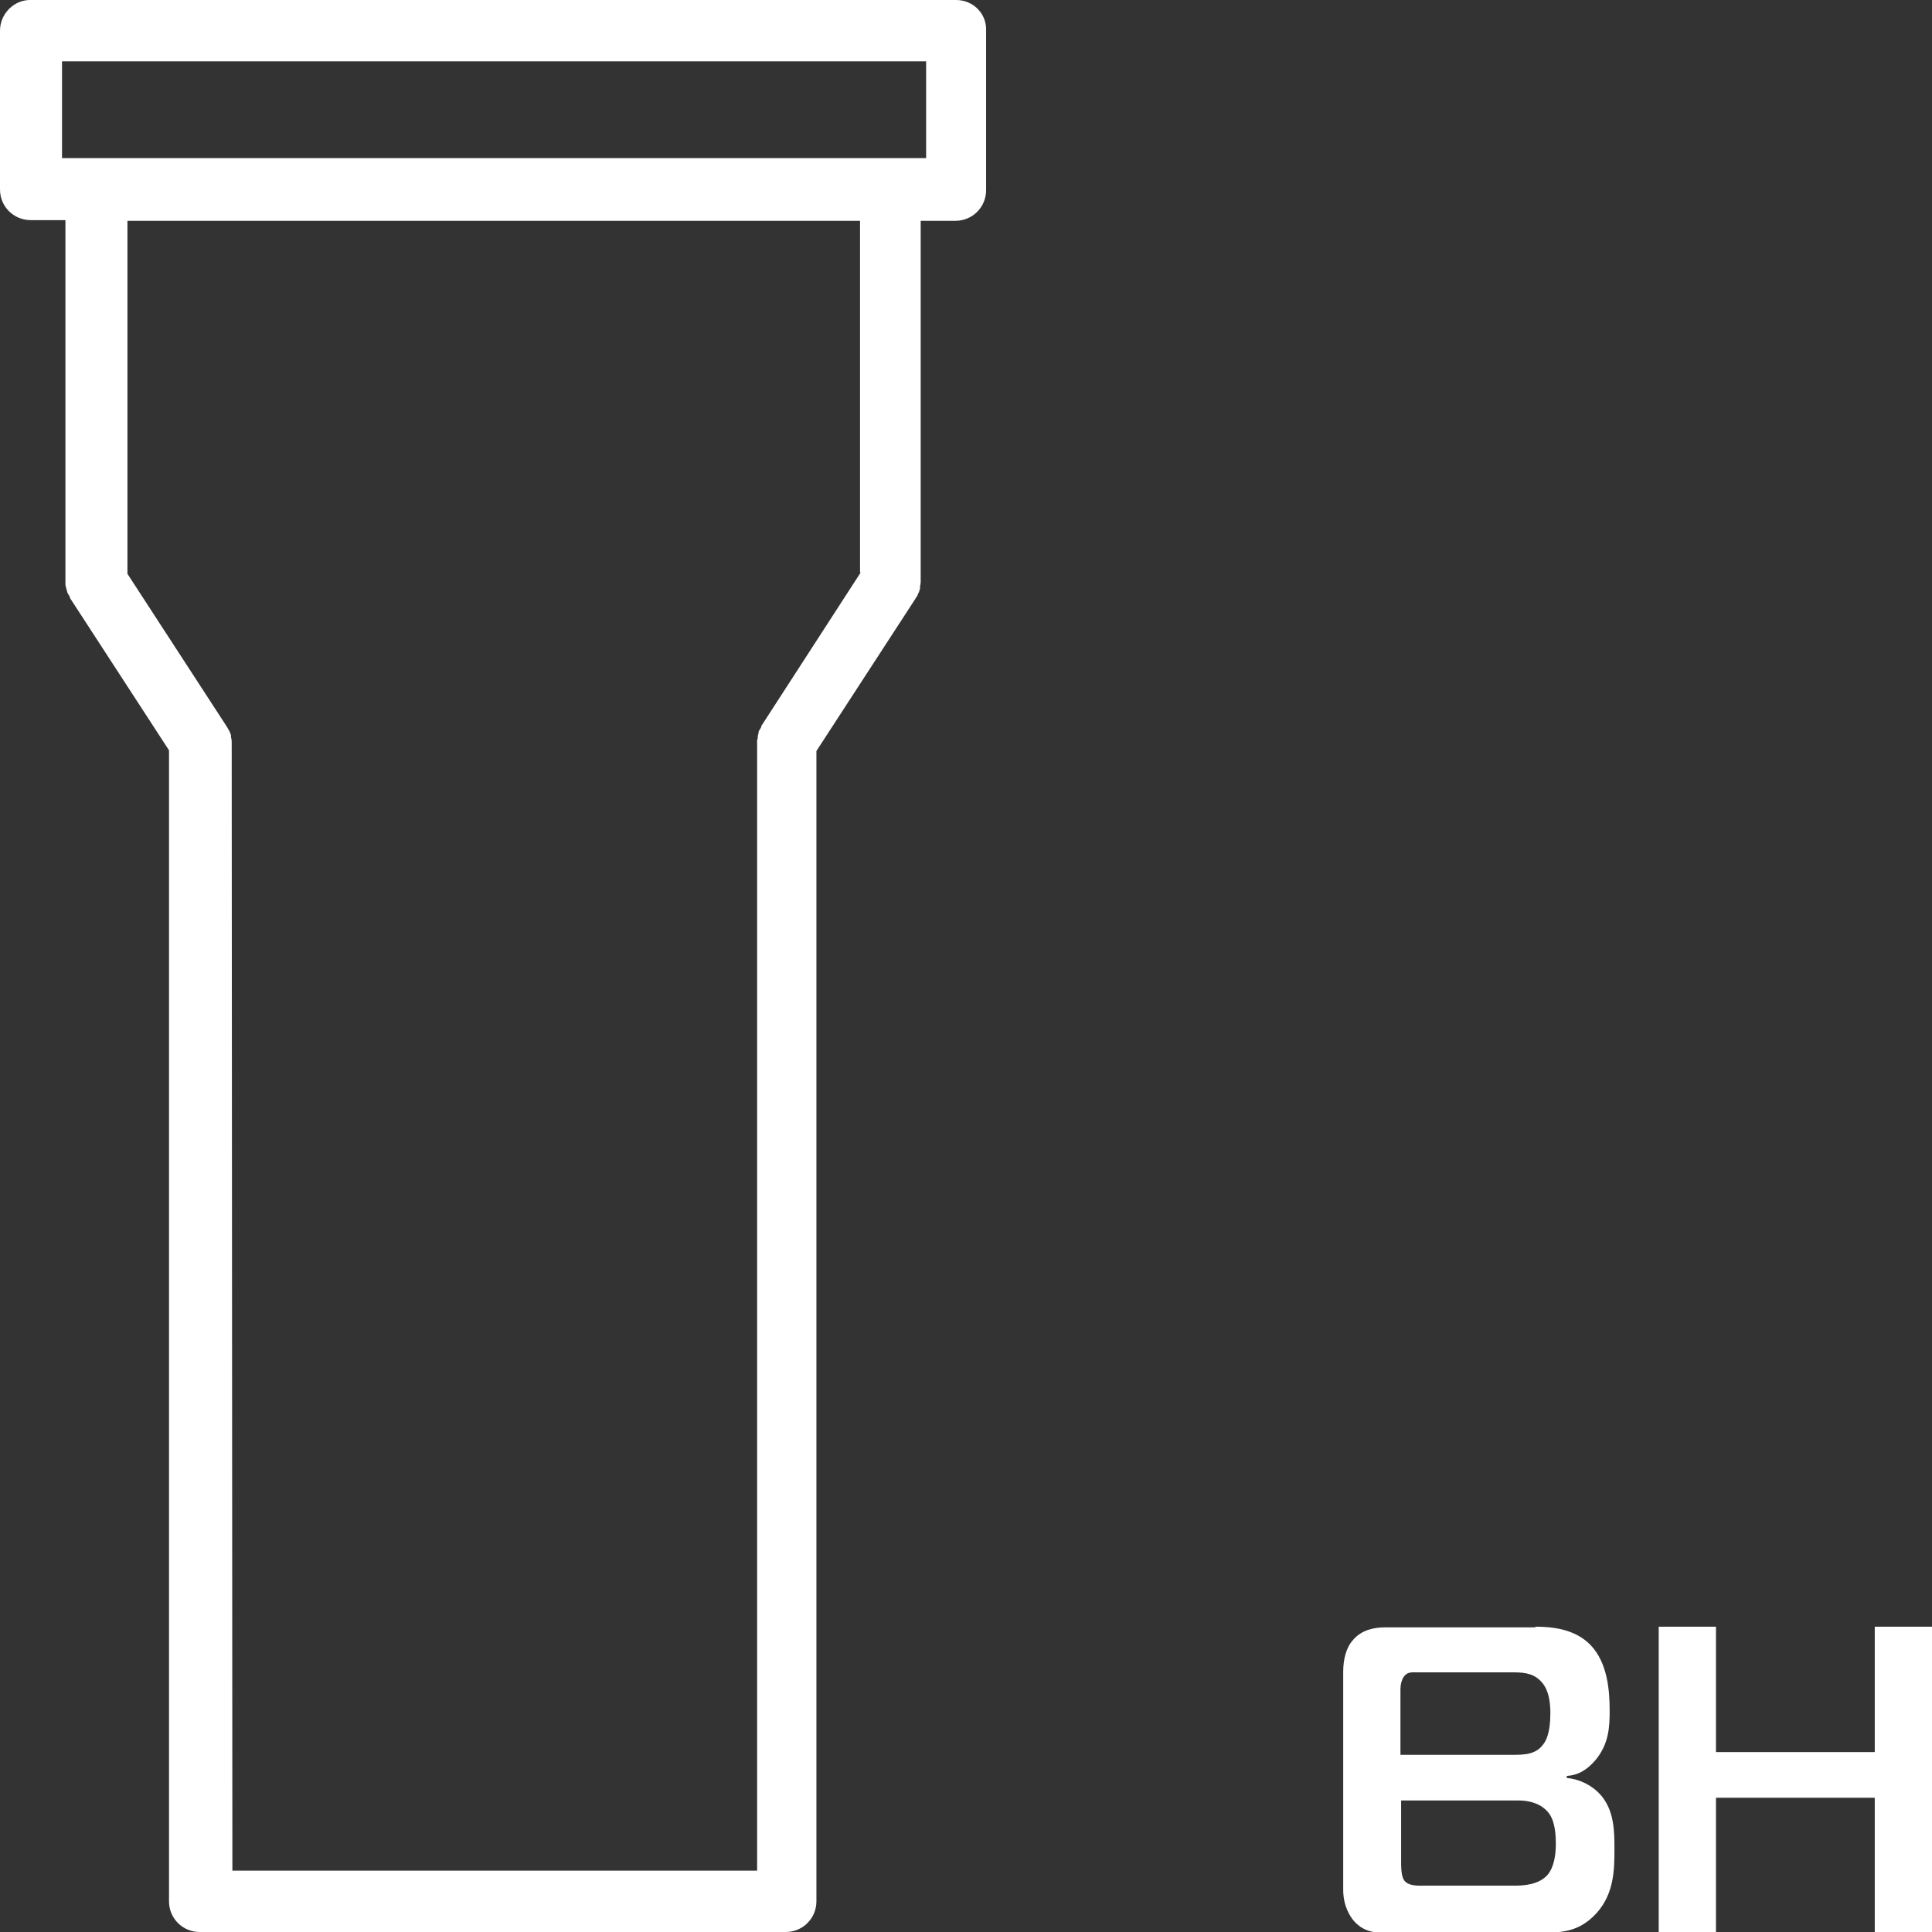 <?xml version="1.0" encoding="utf-8"?>
<!-- Generator: Adobe Illustrator 26.5.0, SVG Export Plug-In . SVG Version: 6.00 Build 0)  -->
<svg version="1.1" id="svg" xmlns="http://www.w3.org/2000/svg" xmlns:xlink="http://www.w3.org/1999/xlink" x="0px" y="0px"
	 viewBox="0 0 283.5 283.5" style="enable-background:new 0 0 283.5 283.5;" xml:space="preserve">
<rect x="0" y="0" width="283.5" height="283.5" fill="#333333" stroke="none"/>
<style type="text/css">
	.st0{fill:#FFFFFF;}
</style>
<path class="st0" d="M140.3,0H4.6C2.1-0.1,0,2,0,4.5v23.3c0,2.5,2,4.5,4.5,4.5h5.1v53c0,0.1,0,0.2,0,0.3c0,0.2,0,0.4,0.1,0.6
	c0,0.2,0.1,0.3,0.1,0.4s0.1,0.3,0.1,0.4c0.1,0.2,0.2,0.3,0.3,0.5c0,0.1,0.1,0.2,0.1,0.3l14.5,22.3V279c0,2.5,2,4.5,4.5,4.5h86
	c2.5,0,4.5-2,4.5-4.5V110.2l14.5-22.3c0.1-0.2,0.3-0.4,0.4-0.7c0-0.1,0-0.1,0.1-0.2c0.1-0.2,0.1-0.4,0.2-0.6c0-0.1,0-0.1,0-0.2
	c0-0.3,0.1-0.5,0.1-0.8v-53h5.1c2.5,0,4.5-2,4.5-4.5V4.5C144.8,2,142.8,0,140.3,0z M111.8,106.4c-0.1,0.1-0.1,0.2-0.1,0.3
	c-0.1,0.2-0.2,0.3-0.3,0.5c-0.1,0.1-0.1,0.3-0.1,0.4s-0.1,0.3-0.1,0.4c0,0.2,0,0.4-0.1,0.6c0,0.1,0,0.2,0,0.3v165.6h-77L34,109
	c0-0.3,0-0.5-0.1-0.8c0-0.1,0-0.1,0-0.2c0-0.2-0.1-0.4-0.2-0.6c0-0.1,0-0.1-0.1-0.2c-0.1-0.2-0.2-0.4-0.4-0.7L18.7,84.2V32.4h107.5
	V84h0.1L111.8,106.4z M135.9,23.2h-5.1H14.2H9.1V9h126.8L135.9,23.2L135.9,23.2z"/>
<path class="st0" d="M225.3,238.7c2.4,0,5.8,0.3,8.1,2.7c2.5,2.6,2.8,6.7,2.8,9.6c0,2.4-0.1,4.9-2.1,7.3c-1.3,1.5-2.6,2.2-4.2,2.3
	v0.3c2.1,0.2,3.8,1.2,4.9,2.4c2.1,2.3,2.1,5.5,2.1,8c0,2.9,0,6.5-2.6,9.4s-5.4,2.9-8.2,2.9h-21.4c-2.2,0-4.3,0.3-6.1-1.8
	c-0.4-0.5-1.5-2-1.5-4.5v-32c0-1.7,0.4-3.5,1.4-4.6c1.3-1.6,3.3-1.9,4.7-1.9H225.3z M221.9,257.5c1.7,0,3.5,0,4.6-1.6
	c0.3-0.4,1-1.5,1-4.5c0-1.2-0.1-3.5-1.5-4.8c-1.2-1.2-2.8-1.2-4.2-1.2H208c-0.7,0-1.4-0.1-1.9,0.5s-0.6,1.5-0.6,2v9.6H221.9z
	 M205.6,273.4c0,1.5,0.2,2.2,0.5,2.6c0.7,0.8,2.1,0.7,2.8,0.7h13.3c1.3,0,3.6-0.1,4.9-1.6c1-1.2,1.2-3.1,1.2-4.5
	c0-1.3-0.1-3.3-1-4.5c-0.5-0.7-1.8-1.9-4.5-1.9h-17.2V273.4z"/>
<path class="st0" d="M283.5,283.5h-8.4v-19.7h-23.3v19.7h-8.4v-44.8h8.4v18.4h23.3v-18.4h8.4V283.5z"/>
</svg>

